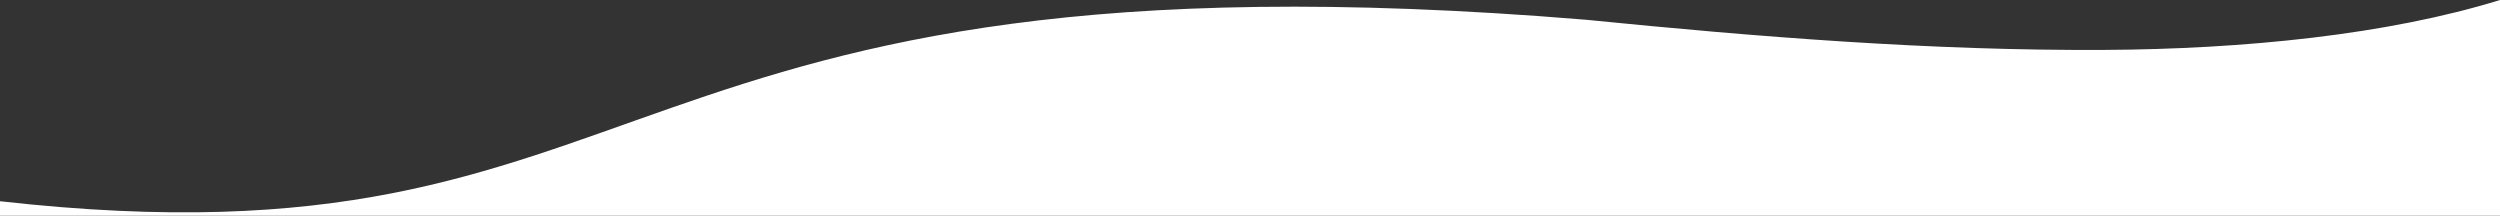 <?xml version="1.0" encoding="UTF-8"?>
<svg id="Layer_2" data-name="Layer 2" xmlns="http://www.w3.org/2000/svg" viewBox="0 0 1770 152.73">
  <rect x="0" y="0" width="1770" height="152.73" fill="#333333" stroke="none"/>
  <defs>
    <style>
      .cls-1 {
        fill: #fff;
      }
    </style>
  </defs>
  <g id="Accueil">
    <g id="Layer_39" data-name="Layer 39">
      <path class="cls-1" d="m1489.75,35.34c-122.79.65-245.84-9.25-366.78-21.34C414.4-44.63,478.28,196.21,0,142.47v10.26h1770V0c-79.31,24.54-181.02,34.81-280.25,35.34Z"/>
    </g>
  </g>
</svg>